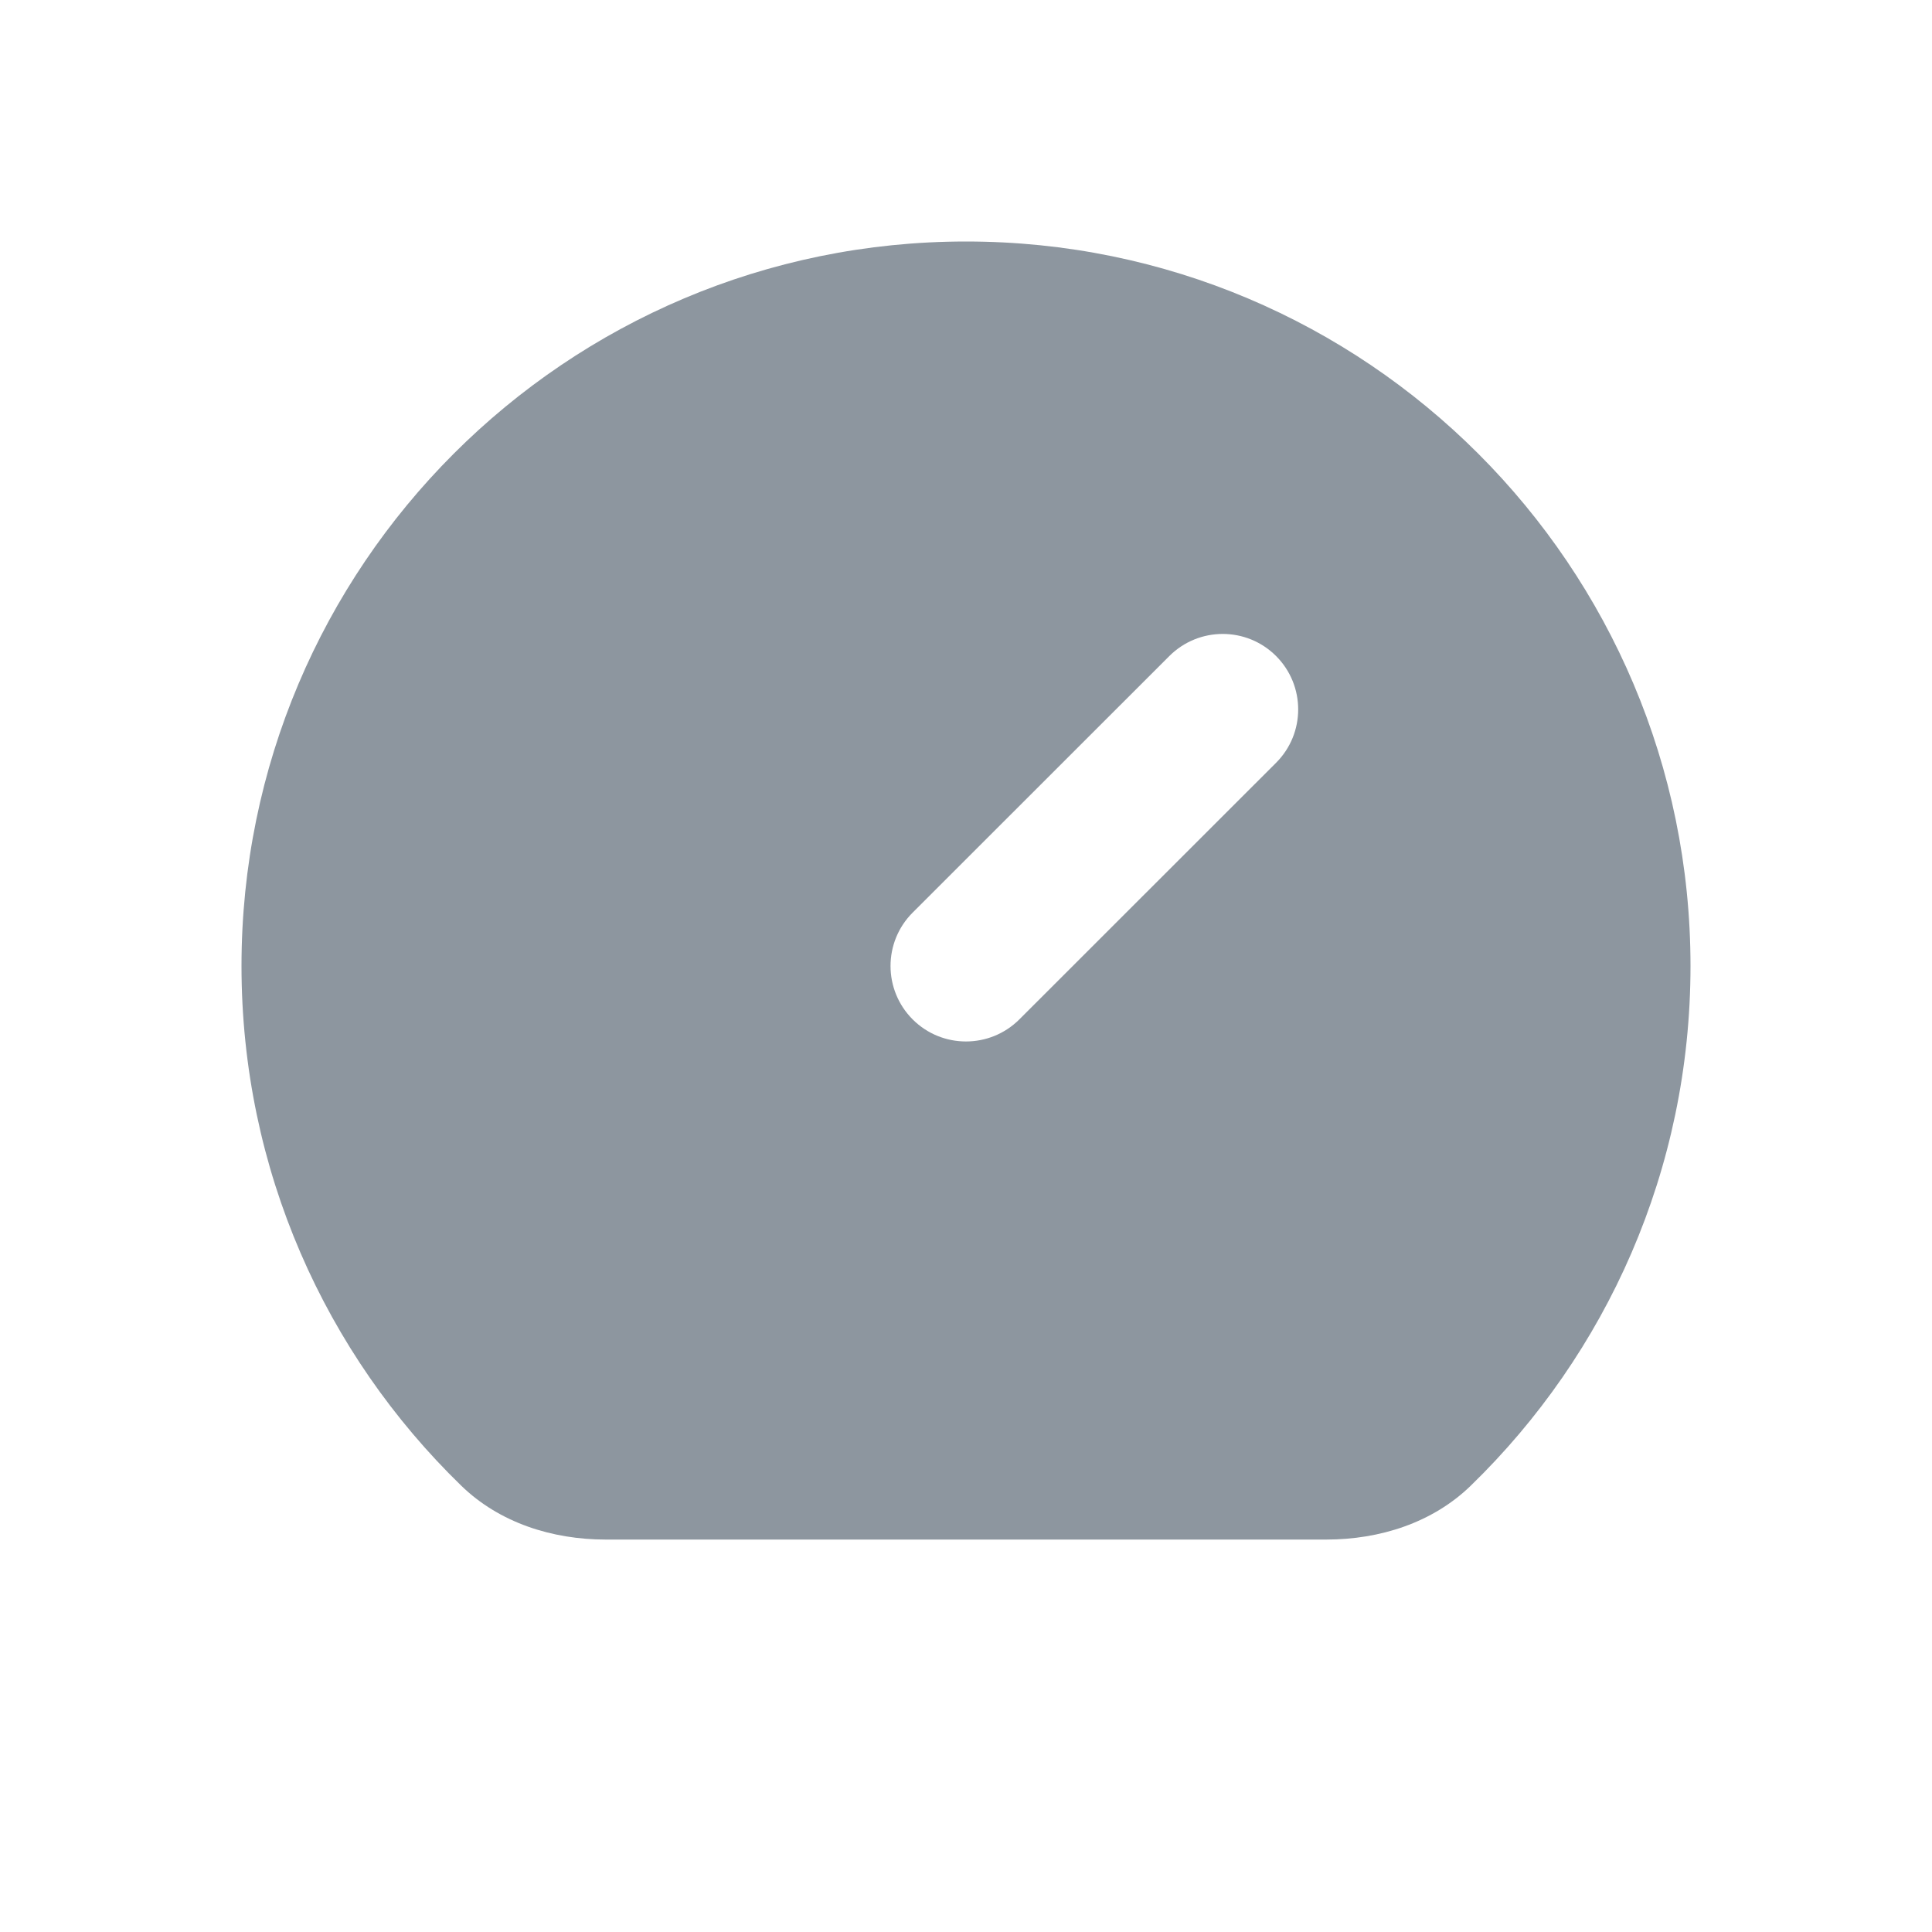 <svg width="32" height="32" viewBox="0 0 32 32" fill="none" xmlns="http://www.w3.org/2000/svg">
<g clip-path="url(#clip0_3834_10758)">
<path fill-rule="evenodd" clip-rule="evenodd" d="M24.363 24.605C23.729 25.223 22.852 25.5 21.967 25.5H10.033C9.148 25.5 8.271 25.223 7.637 24.605C5.393 22.425 4 19.375 4 16C4 9.373 9.373 4 16 4C22.627 4 28 9.373 28 16C28 19.375 26.607 22.425 24.363 24.605ZM21.136 12.634C21.624 12.146 21.624 11.355 21.136 10.866C20.648 10.378 19.857 10.378 19.368 10.866L15.116 15.116C14.628 15.604 14.628 16.395 15.116 16.884C15.604 17.372 16.395 17.372 16.884 16.884L21.136 12.634Z" fill="#8D969F"/>
</g>
<defs>
<clipPath id="clip0_3834_10758">
<rect width="32" height="31.999" fill="white"/>
</clipPath>
</defs>
</svg>

